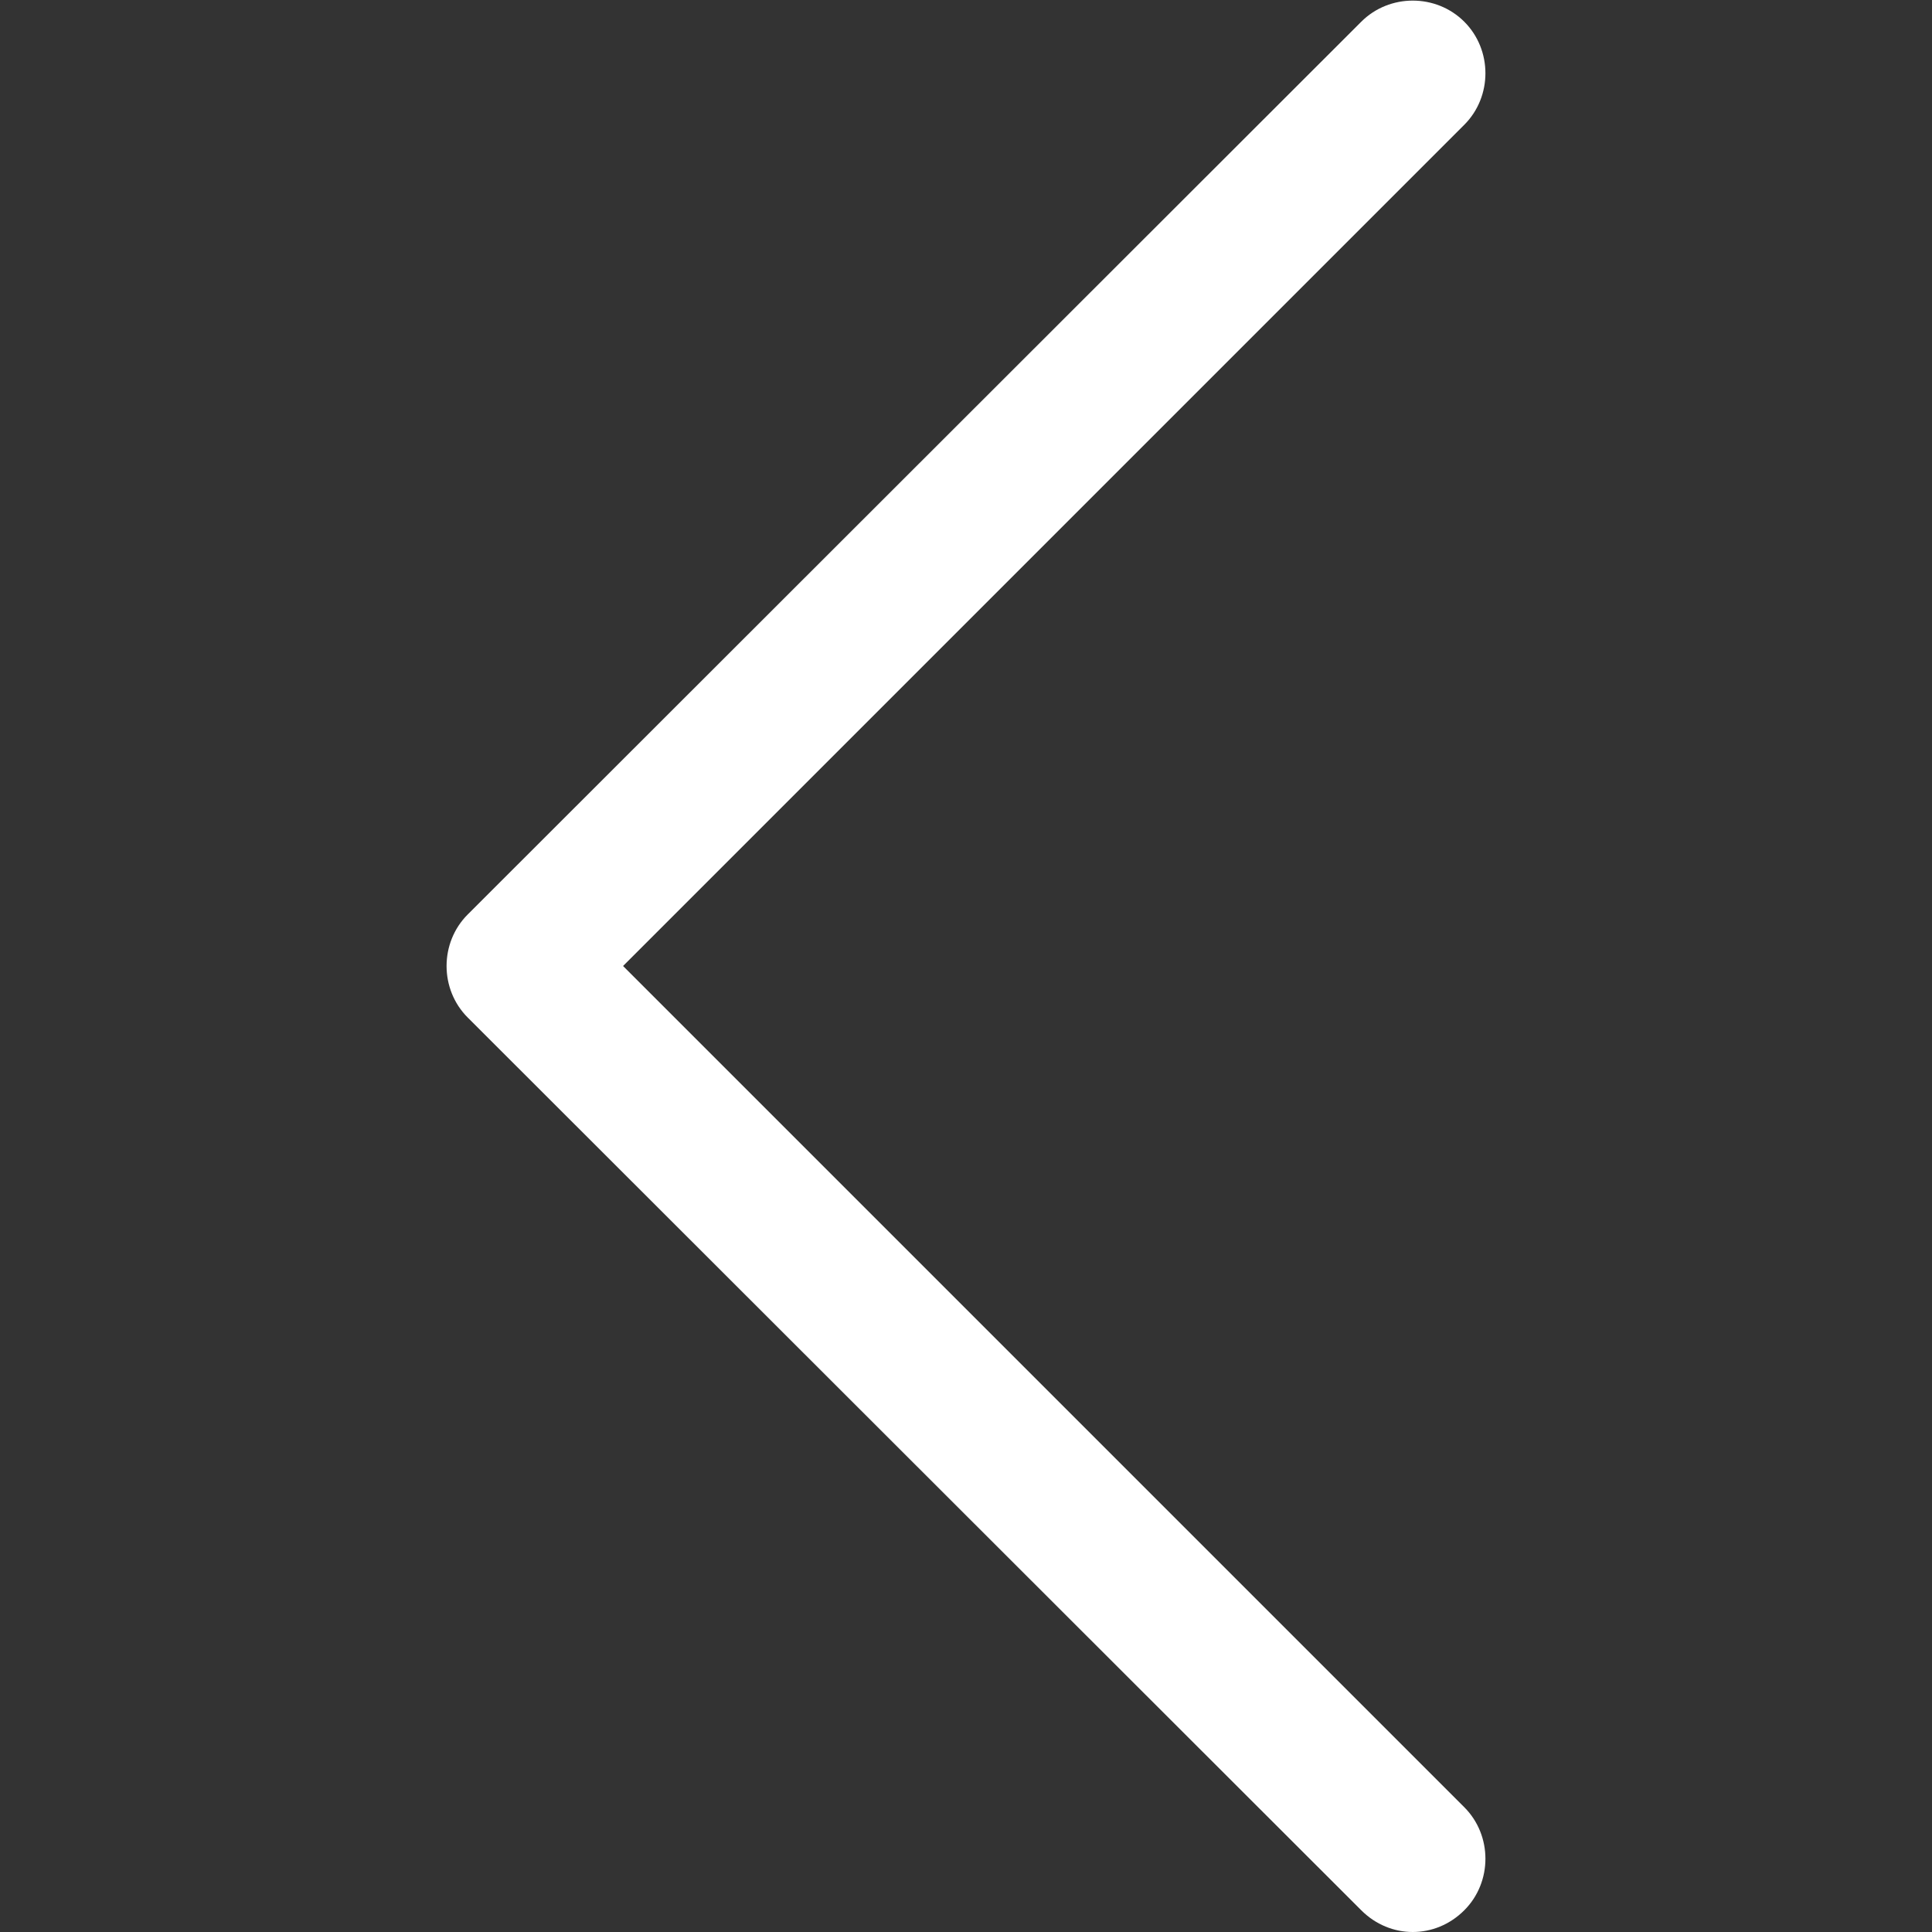 <?xml version="1.0" encoding="UTF-8"?>
<svg id="Capa_1" data-name="Capa 1" xmlns="http://www.w3.org/2000/svg" viewBox="0 0 24 24">
  <rect x="0" y="0" width="24" height="24" fill="#333333" stroke="none"/>
  <defs>
    <style>
      .cls-1 {
        fill: #fff;
        stroke-width: 0px;
      }
    </style>
  </defs>
  <g id="Trazado_148" data-name="Trazado 148">
    <path class="cls-1" d="m17.55,24c-.23,0-.46-.09-.64-.27L5.81,12.64c-.35-.35-.35-.93,0-1.28L16.91.27c.35-.35.93-.35,1.28,0,.35.35.35.93,0,1.28L7.74,12l10.45,10.45c.35.35.35.93,0,1.28-.18.18-.41.27-.64.27Z"/>
  </g>
</svg>